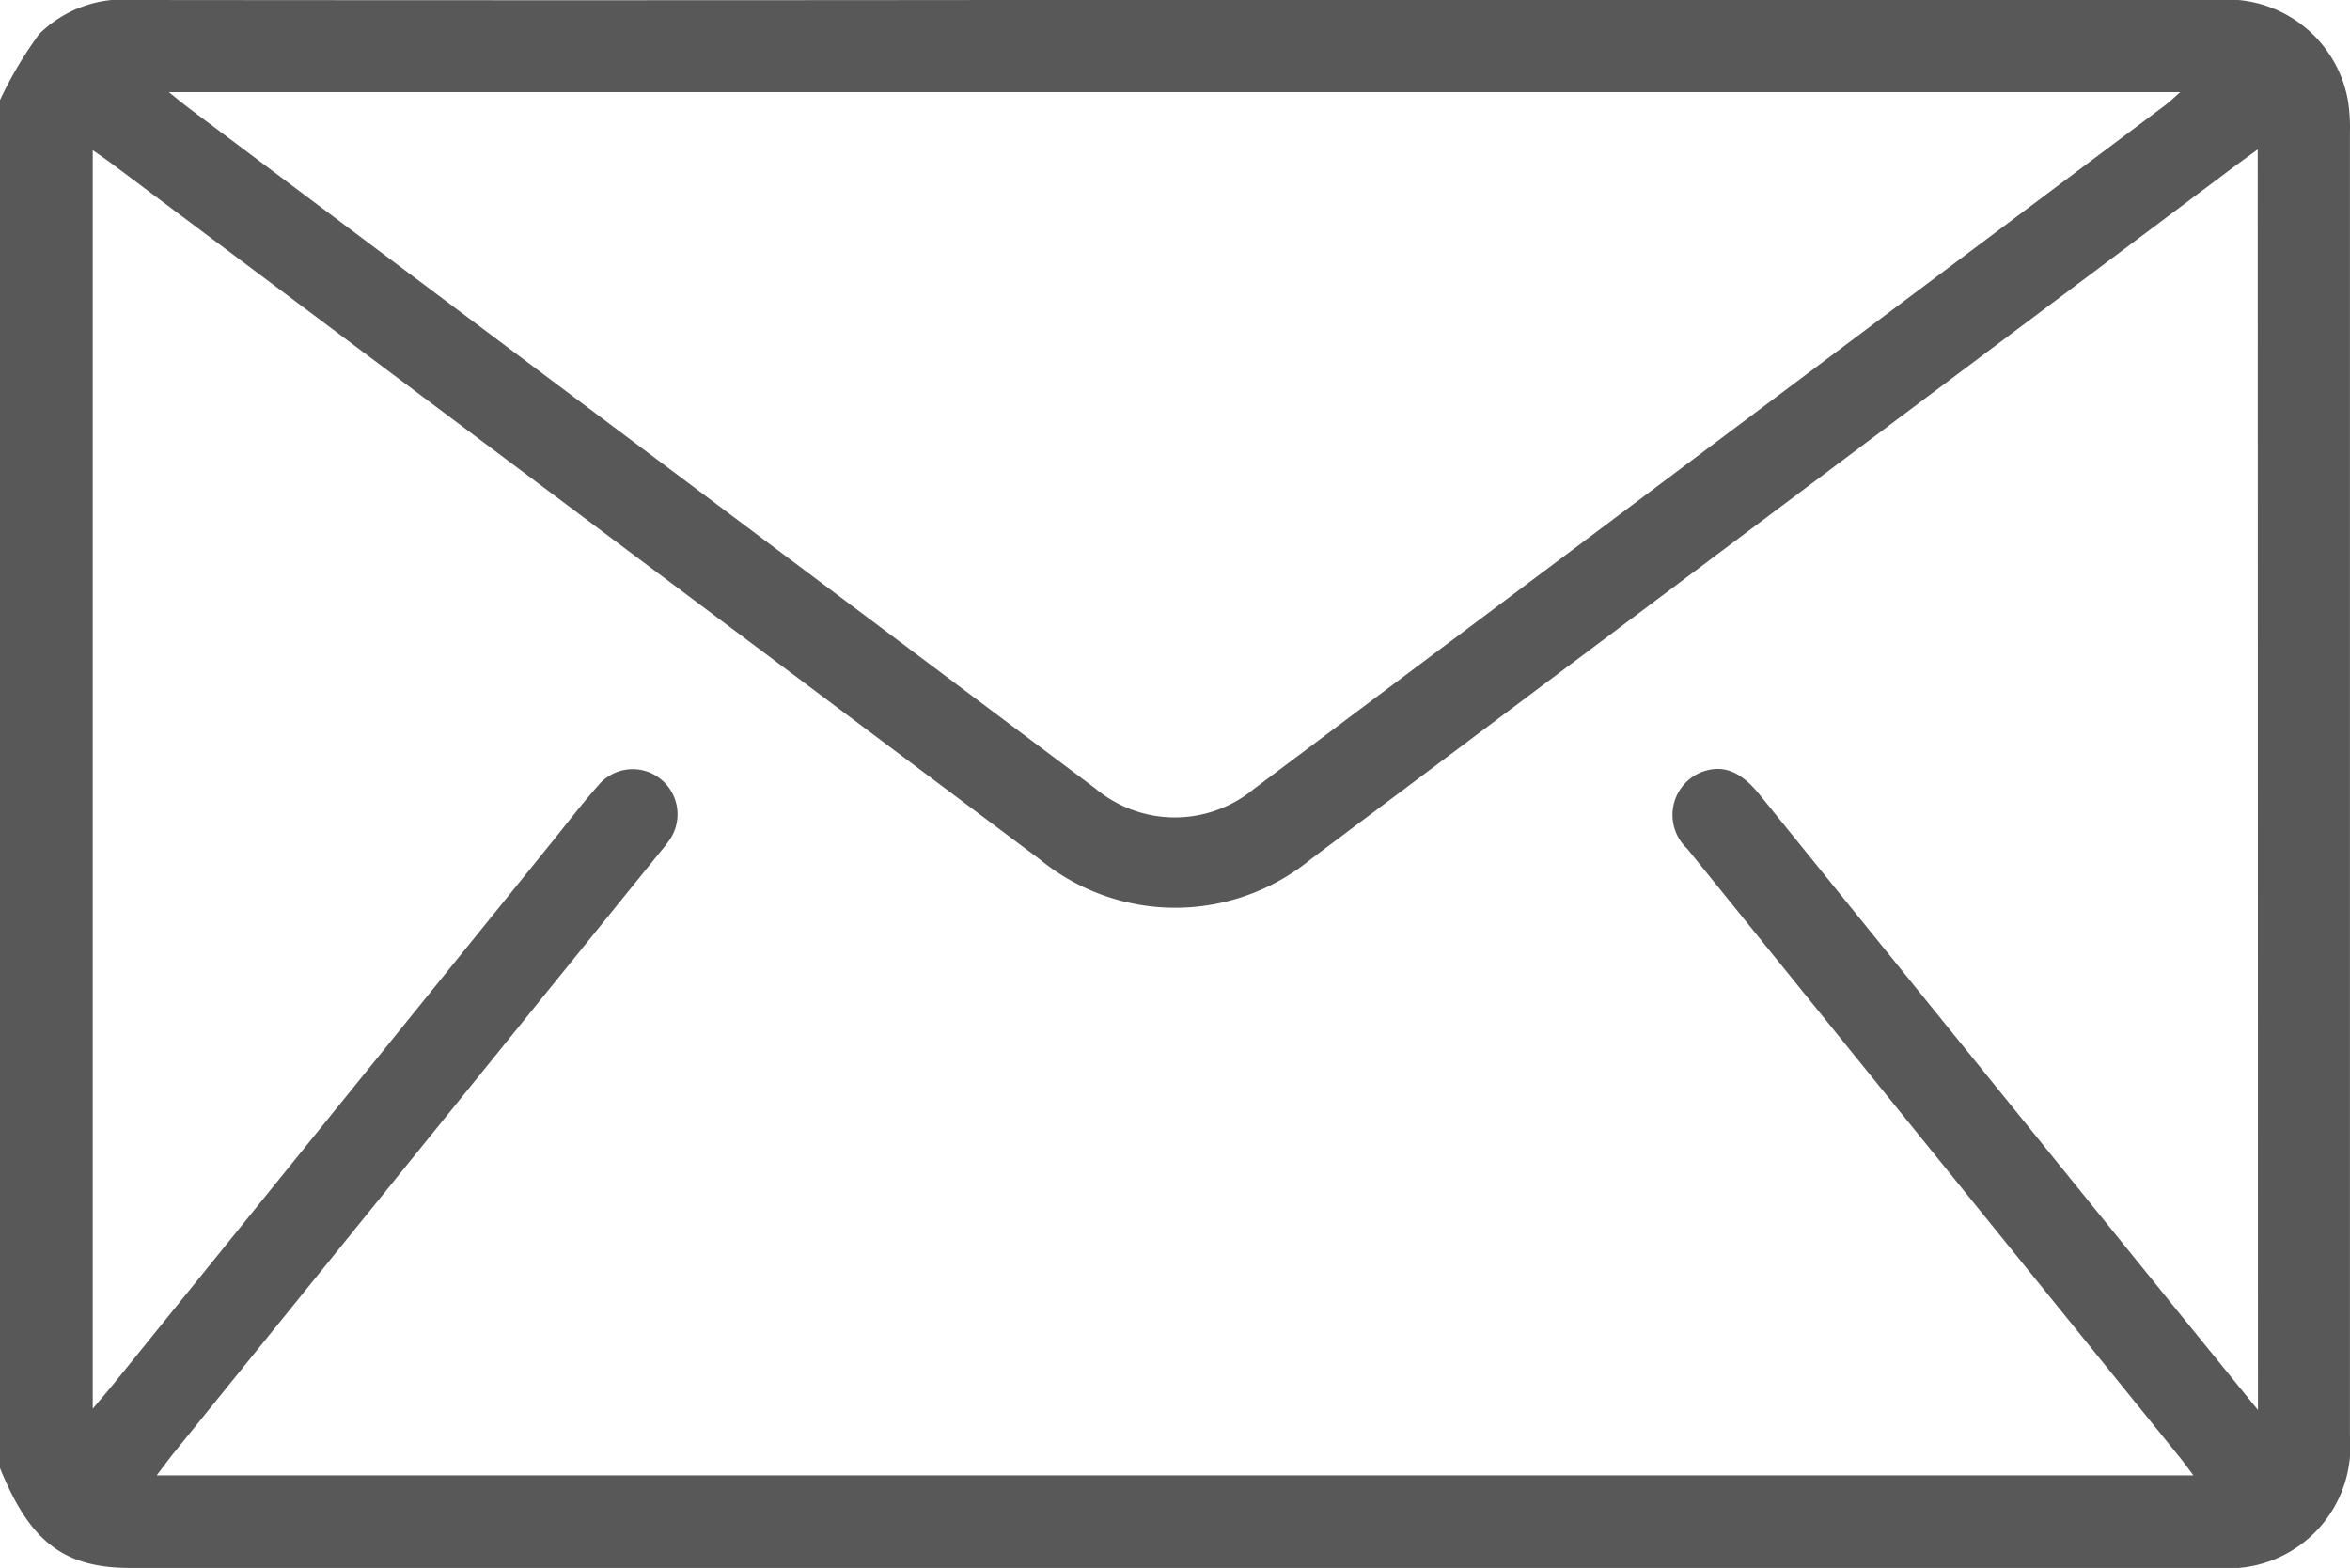 <svg xmlns="http://www.w3.org/2000/svg" xmlns:xlink="http://www.w3.org/1999/xlink" width="29.977" height="20" viewBox="0 0 29.977 20">
                                <defs>
                                  <clipPath id="clip-path">
                                    <rect id="Rectangle_575" data-name="Rectangle 575" width="29.977" height="20" fill="#585858"/>
                                  </clipPath>
                                </defs>
                                <g id="Group_1795" data-name="Group 1795" transform="translate(-1372.955 -5744.538)">
                                  <g id="Group_1791" data-name="Group 1791" transform="translate(1372.955 5744.538)">
                                    <g id="Group_1790" data-name="Group 1790" transform="translate(0 0)" clip-path="url(#clip-path)">
                                      <path id="Path_16566" data-name="Path 16566" d="M0,1.276A5.059,5.059,0,0,1,.5.434,1.526,1.526,0,0,1,1.725,0Q7.271.006,12.818,0H28.273A1.563,1.563,0,0,1,29.95,1.278a2.178,2.178,0,0,1,.026.408q0,8.314,0,16.628A1.555,1.555,0,0,1,28.3,20Q14.985,20,1.668,20C.811,20,.382,19.666,0,18.726V1.276m28.8.63c-.128.094-.214.156-.3.219q-5.888,4.416-11.776,8.832a2.725,2.725,0,0,1-3.458.006L1.443,2.1c-.081-.06-.164-.117-.26-.185V17.969c.11-.131.185-.218.258-.307L7,10.791c.209-.258.41-.522.63-.771a.57.57,0,0,1,.812-.071.577.577,0,0,1,.08.791c-.038.056-.085.107-.127.16L2.208,18.545c-.069.086-.134.175-.209.274h25.98c-.074-.1-.124-.169-.179-.237L23.97,13.851q-1.225-1.513-2.448-3.026a.588.588,0,0,1,.2-.983c.267-.091.488,0,.729.3l5.027,6.211c.427.528.855,1.054,1.325,1.632ZM2.155,1.175c.121.1.2.163.281.224l11.535,8.657a1.579,1.579,0,0,0,2.023.008Q21.809,5.7,27.623,1.339c.057-.042.107-.093.189-.164Z" transform="translate(0 0)" fill="#585858"/>
                                    </g>
                                  </g>
                                </g>
                            </svg>